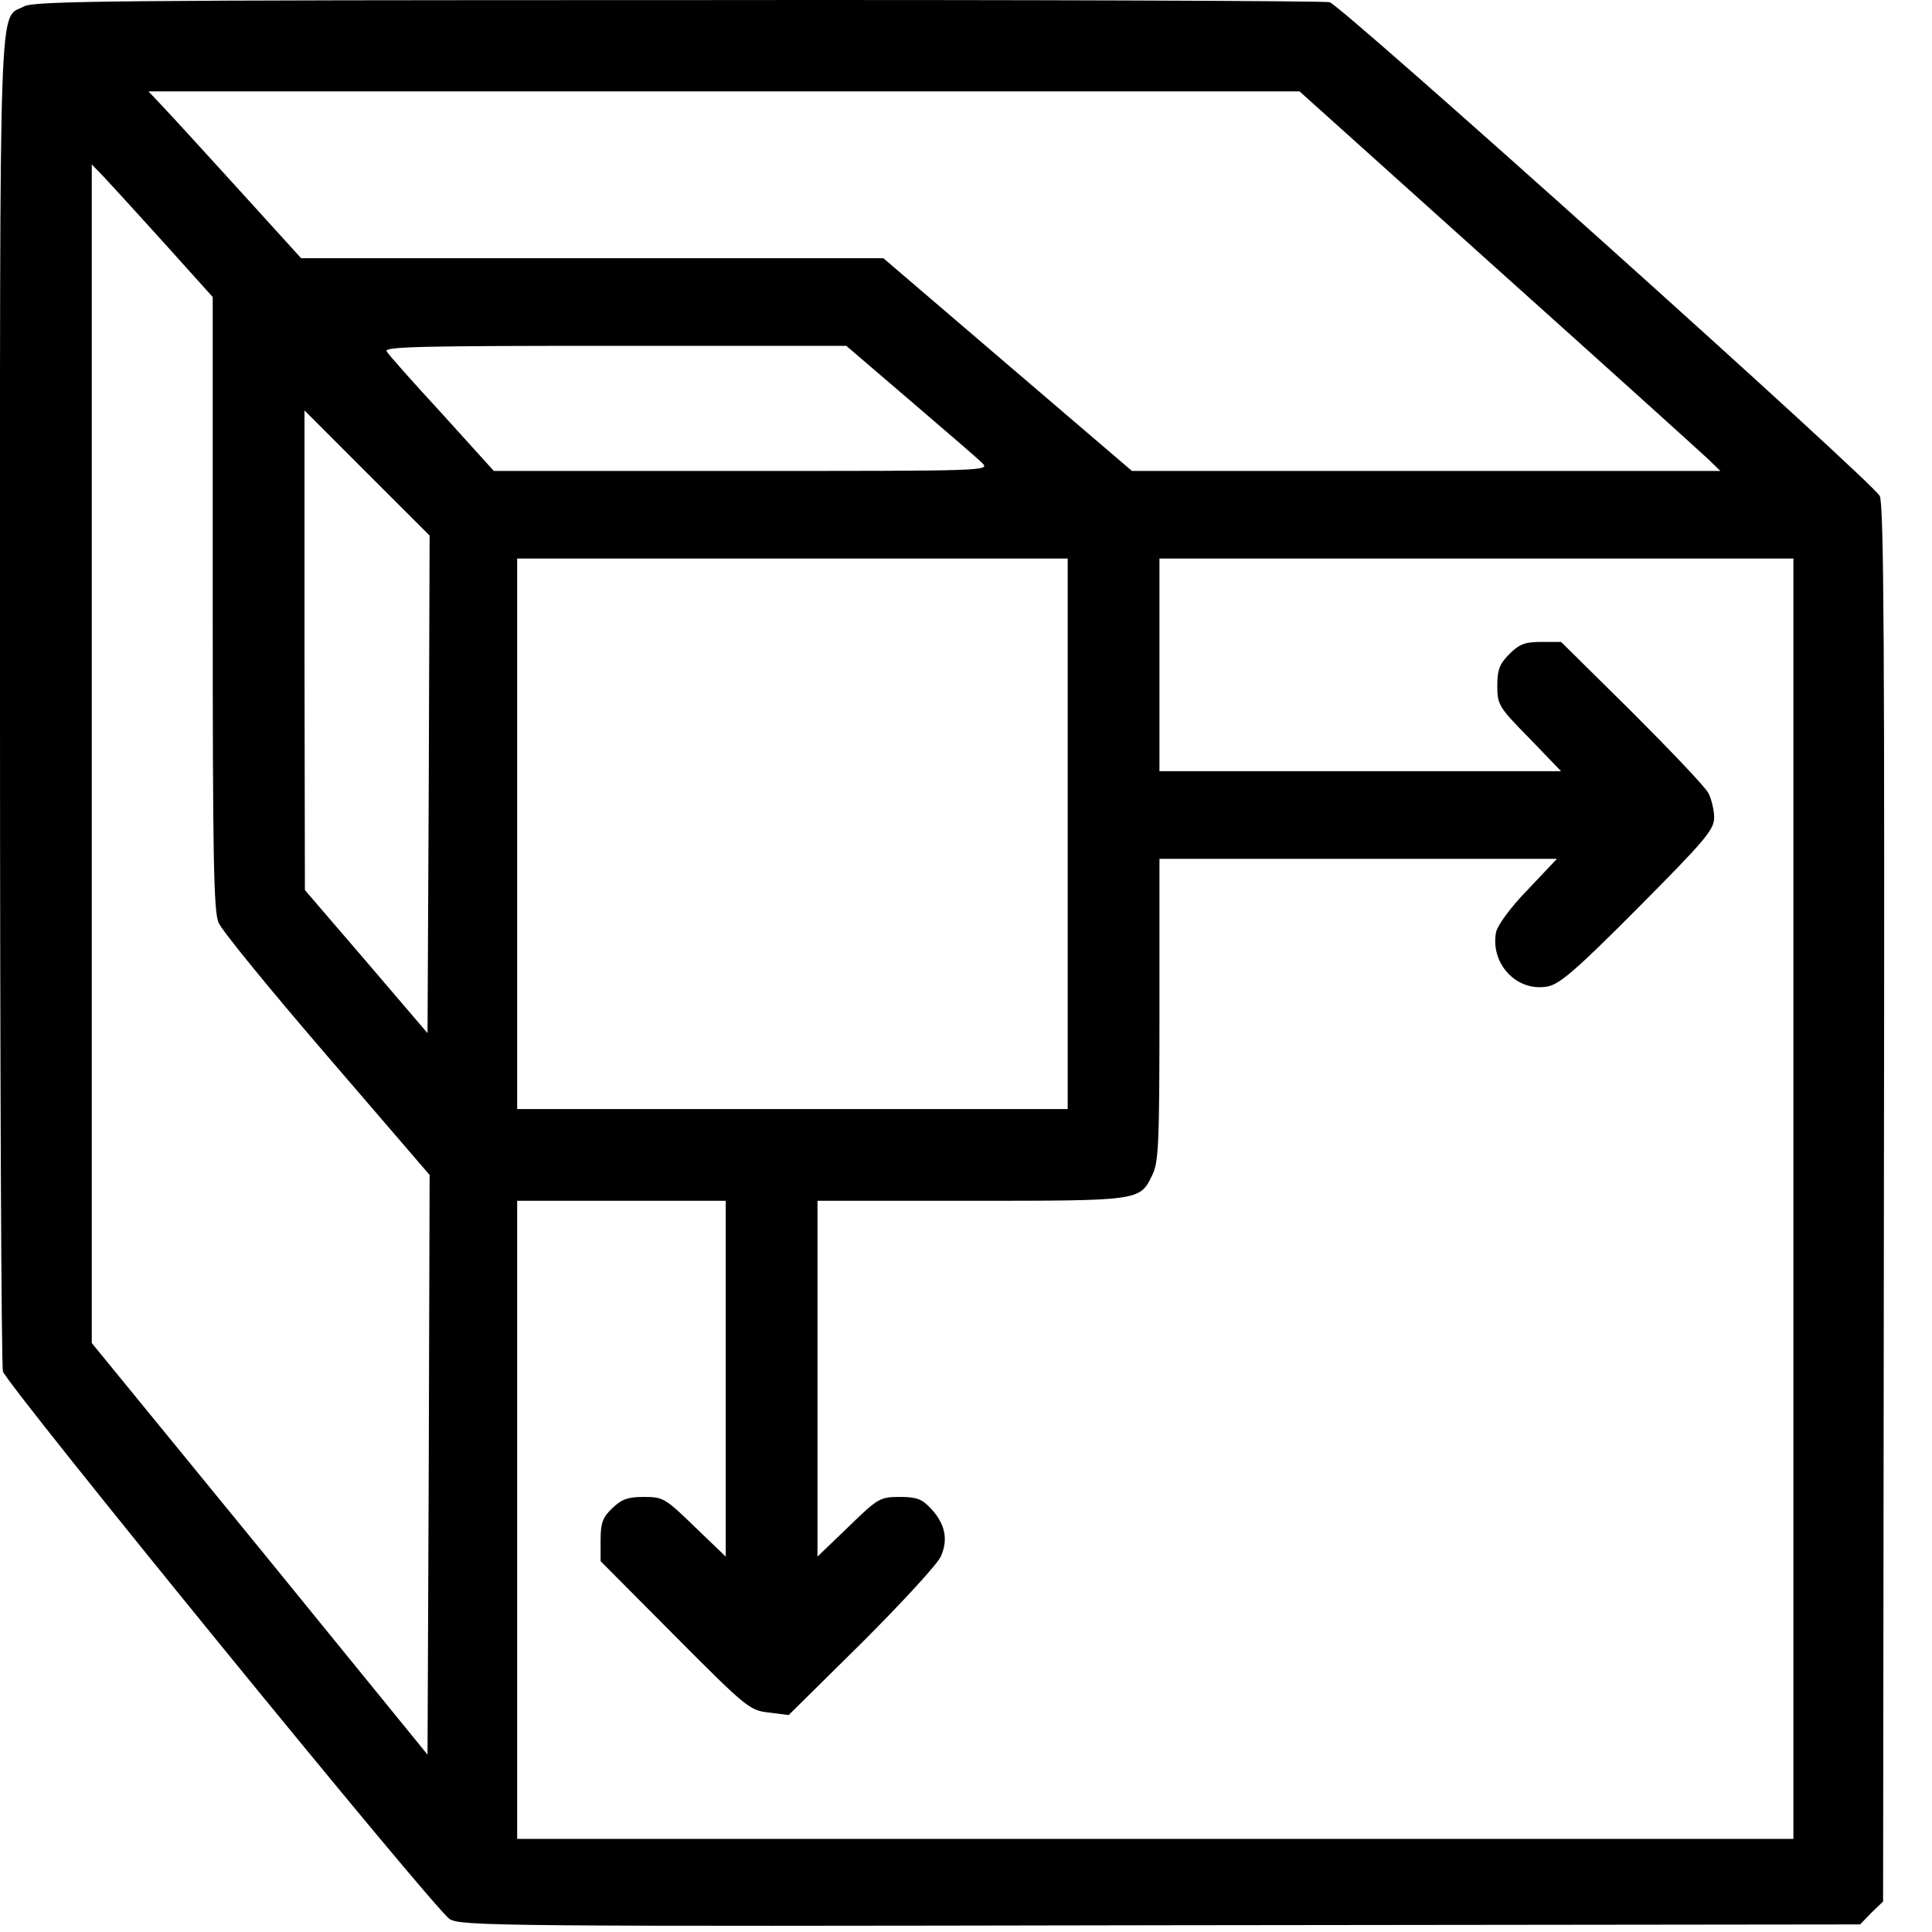 <?xml version="1.0" encoding="UTF-8"?> <svg xmlns="http://www.w3.org/2000/svg" width="38" height="38" viewBox="0 0 38 38" fill="none"> <path d="M0.476 0.125C-0.032 0.395 0 -0.515 0 13.75C0 20.911 0.025 26.867 0.058 26.974C0.123 27.228 8.548 37.564 8.843 37.744C9.048 37.884 9.844 37.892 22.822 37.867L36.586 37.851L36.808 37.621L37.038 37.4L37.054 23.676C37.07 12.758 37.054 9.919 36.972 9.755C36.833 9.476 26.39 0.108 26.152 0.043C26.045 0.018 20.279 -0.007 13.331 0.002C2.314 0.002 0.665 0.018 0.476 0.125ZM29.45 5.293C31.591 7.212 33.453 8.894 33.592 9.025L33.838 9.263H28.047H22.264L19.819 7.171L17.375 5.079H11.649H5.923L4.709 3.742C4.045 3.012 3.372 2.274 3.208 2.102L2.921 1.798H14.241H25.561L29.45 5.293ZM3.232 4.784L4.184 5.842V11.863C4.184 16.793 4.2 17.925 4.299 18.147C4.356 18.295 5.316 19.468 6.432 20.764L8.45 23.11L8.433 28.811L8.409 34.512L5.111 30.46L1.805 26.416V14.825V3.234L2.043 3.48C2.174 3.619 2.707 4.202 3.232 4.784ZM17.9 7.877C18.589 8.467 19.229 9.017 19.319 9.107C19.475 9.263 19.401 9.263 14.594 9.263H9.713L8.696 8.139C8.13 7.524 7.638 6.974 7.605 6.909C7.547 6.818 8.318 6.802 12.092 6.802H16.645L17.9 7.877ZM8.433 15.432L8.409 20.321L7.203 18.91L5.997 17.507L5.989 12.79V8.073L7.219 9.304L8.45 10.534L8.433 15.432ZM21 16.4V21.814H15.586H10.172V16.4V10.986H15.586H21V16.4ZM35.274 23.577V36.169H22.723H10.172V29.894V23.618H12.223H14.274V27.121V30.616L13.667 30.033C13.084 29.467 13.043 29.443 12.666 29.443C12.354 29.443 12.231 29.484 12.043 29.664C11.854 29.845 11.813 29.951 11.813 30.296V30.706L13.273 32.174C14.692 33.602 14.75 33.643 15.127 33.684L15.512 33.733L16.956 32.306C17.744 31.518 18.449 30.755 18.507 30.608C18.654 30.279 18.589 29.968 18.31 29.672C18.137 29.484 18.031 29.443 17.695 29.443C17.309 29.443 17.268 29.467 16.686 30.033L16.079 30.616V27.121V23.618H19.097C22.403 23.618 22.42 23.618 22.657 23.126C22.789 22.872 22.805 22.536 22.805 19.861V16.892H26.71H30.623L30.049 17.499C29.704 17.852 29.458 18.196 29.425 18.336C29.31 18.959 29.835 19.517 30.442 19.402C30.672 19.361 31.008 19.074 32.222 17.852C33.543 16.523 33.715 16.318 33.715 16.08C33.715 15.94 33.666 15.719 33.6 15.596C33.535 15.473 32.854 14.759 32.091 13.996L30.705 12.626H30.319C29.999 12.626 29.884 12.667 29.688 12.864C29.491 13.061 29.45 13.176 29.45 13.488C29.45 13.857 29.474 13.906 30.081 14.521L30.705 15.169H26.759H22.805V13.077V10.986H29.04H35.274V23.577Z" fill="black"></path> </svg> 